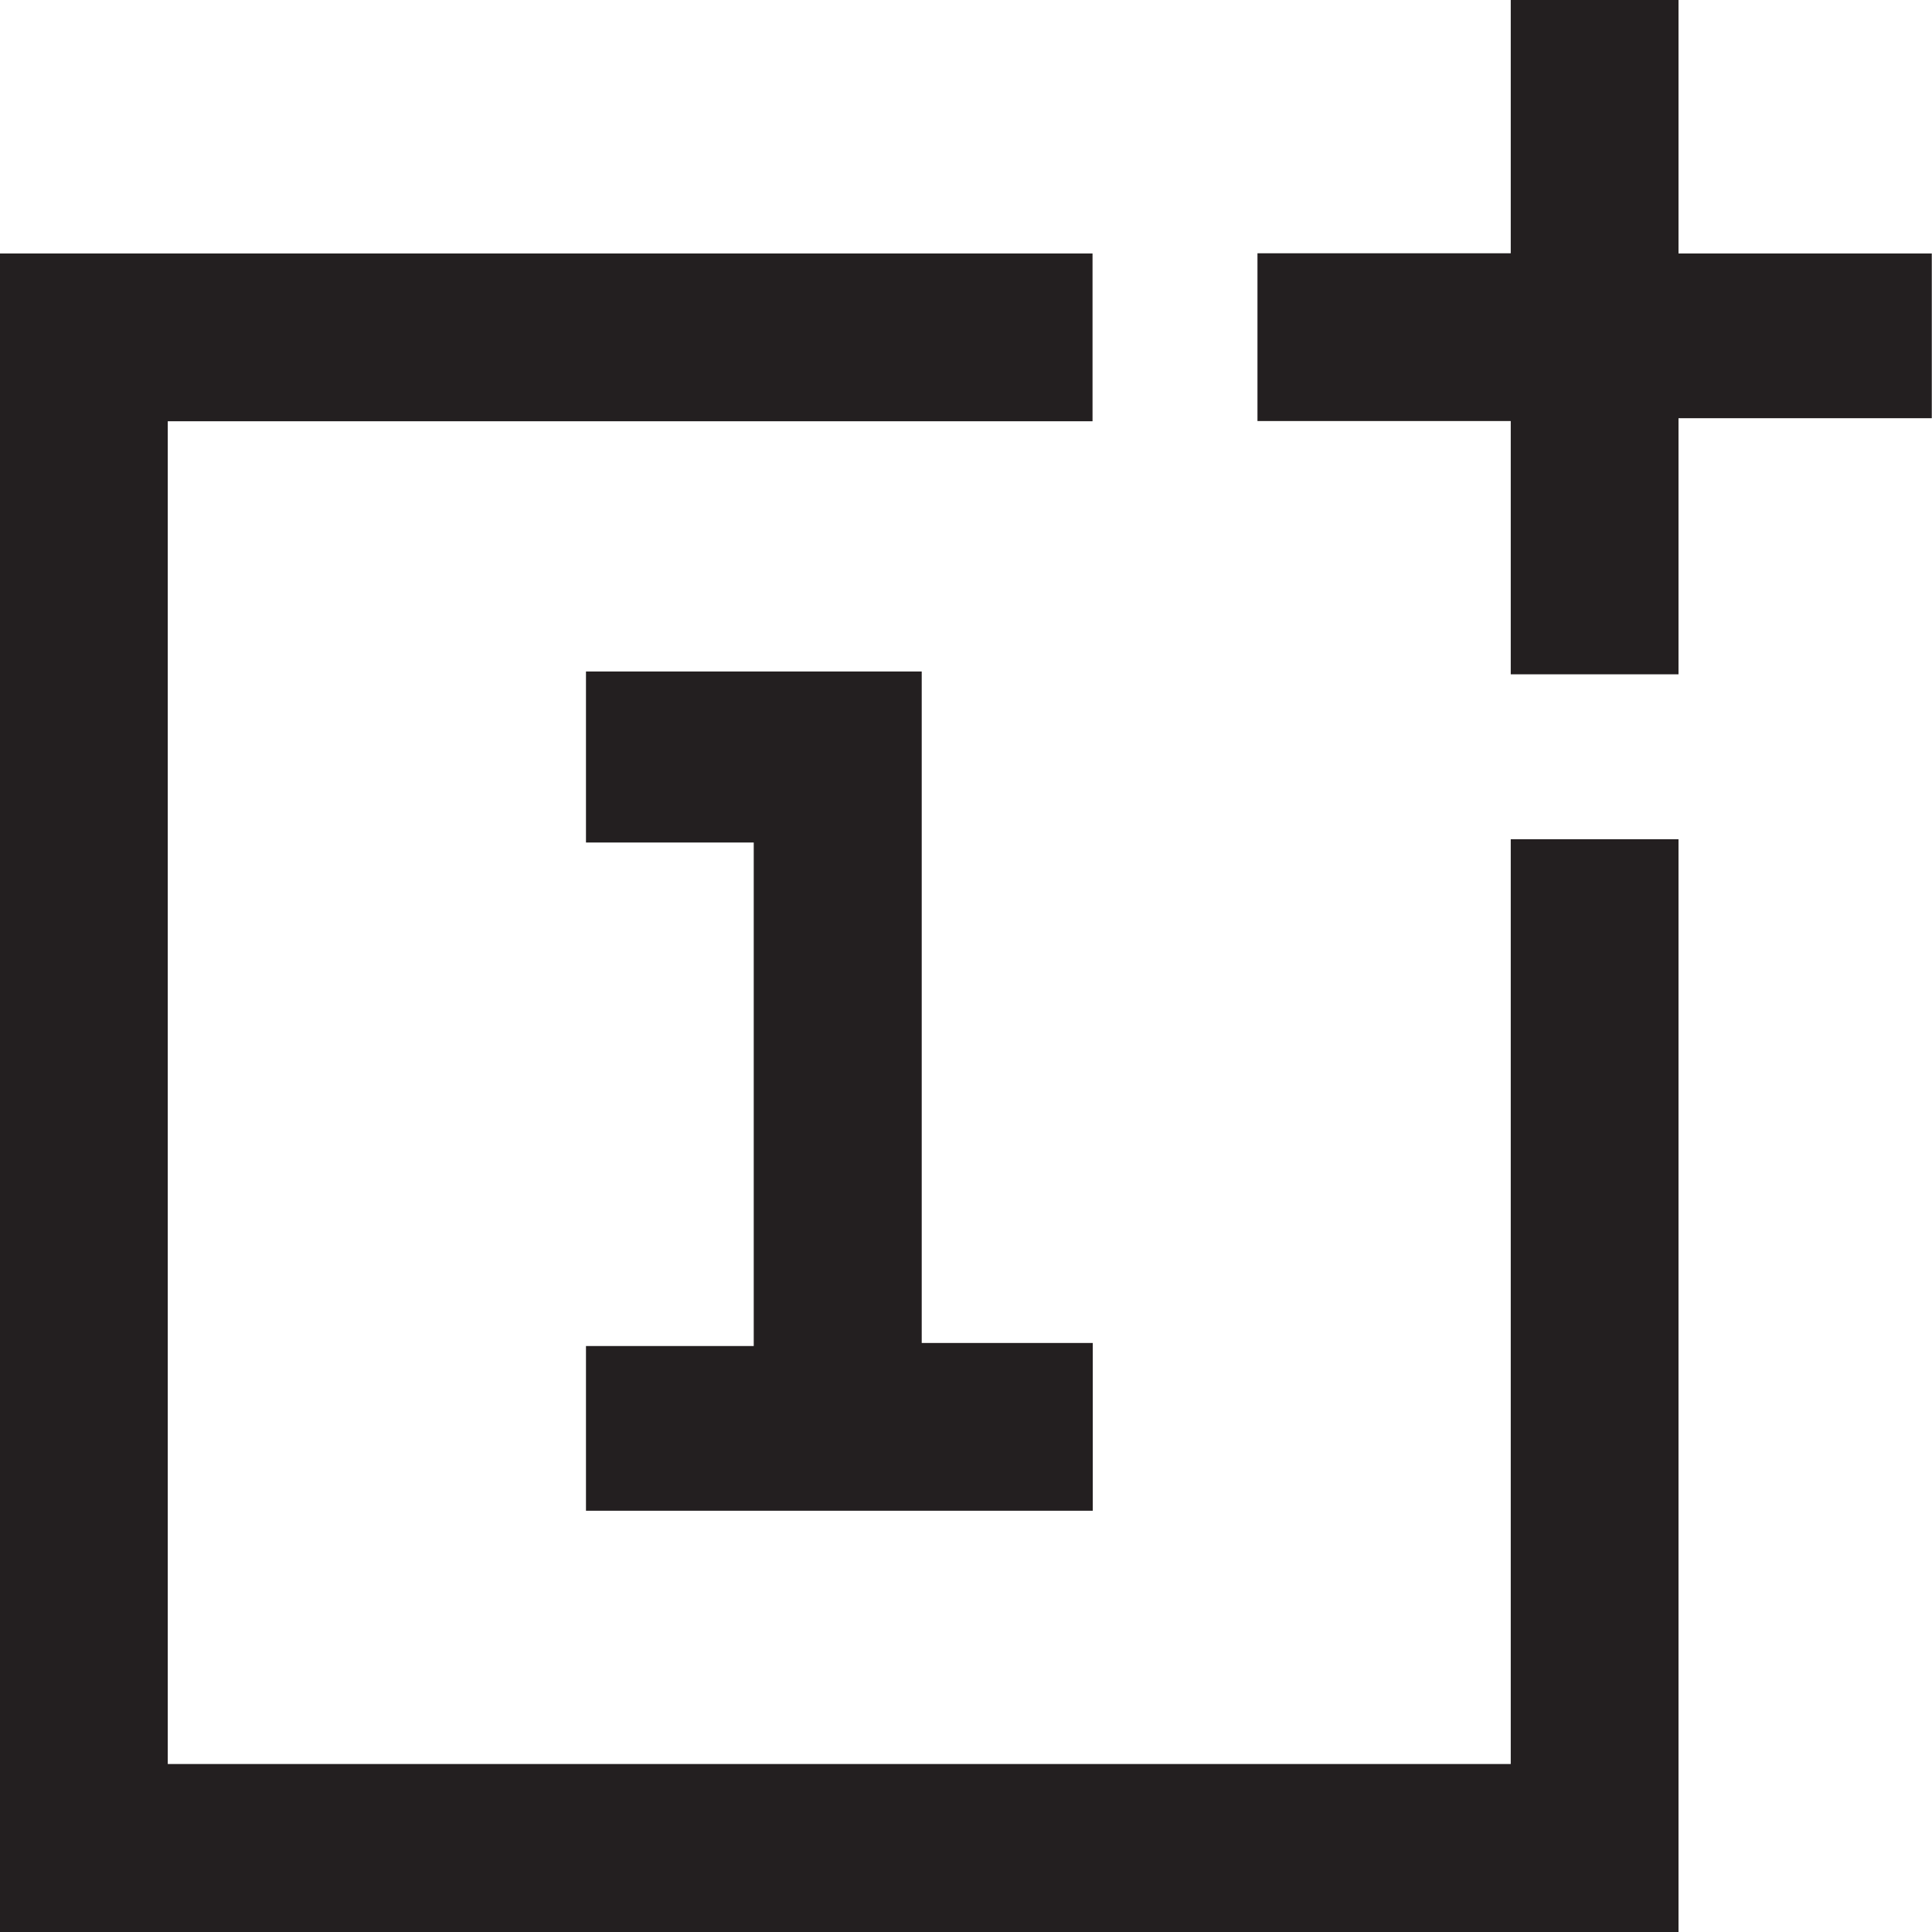 <?xml version="1.0" encoding="UTF-8"?>
<svg xmlns="http://www.w3.org/2000/svg" id="Layer_2" data-name="Layer 2" viewBox="0 0 88.79 88.79">
  <defs>
    <style>
      .cls-1 {
        fill: #231f20;
        stroke-width: 0px;
      }
    </style>
  </defs>
  <g id="Layer_1-2" data-name="Layer 1">
    <path class="cls-1" d="M26.93,69.57v-7.71h7.71v-23.14h-7.71v-7.86h15.43v30.86h7.86v7.71h-23.29v.15ZM77.14,88.79v-50.22h-7.71v42.5H7.71V19.36h42.5v-7.71H0v77.14h77.14ZM77.14,30.86v-11.64h11.64v-7.57h-11.64V0h-7.71v11.64h-11.64v7.71h11.64v11.64h7.71v-.15Z"></path>
  </g>
</svg>
